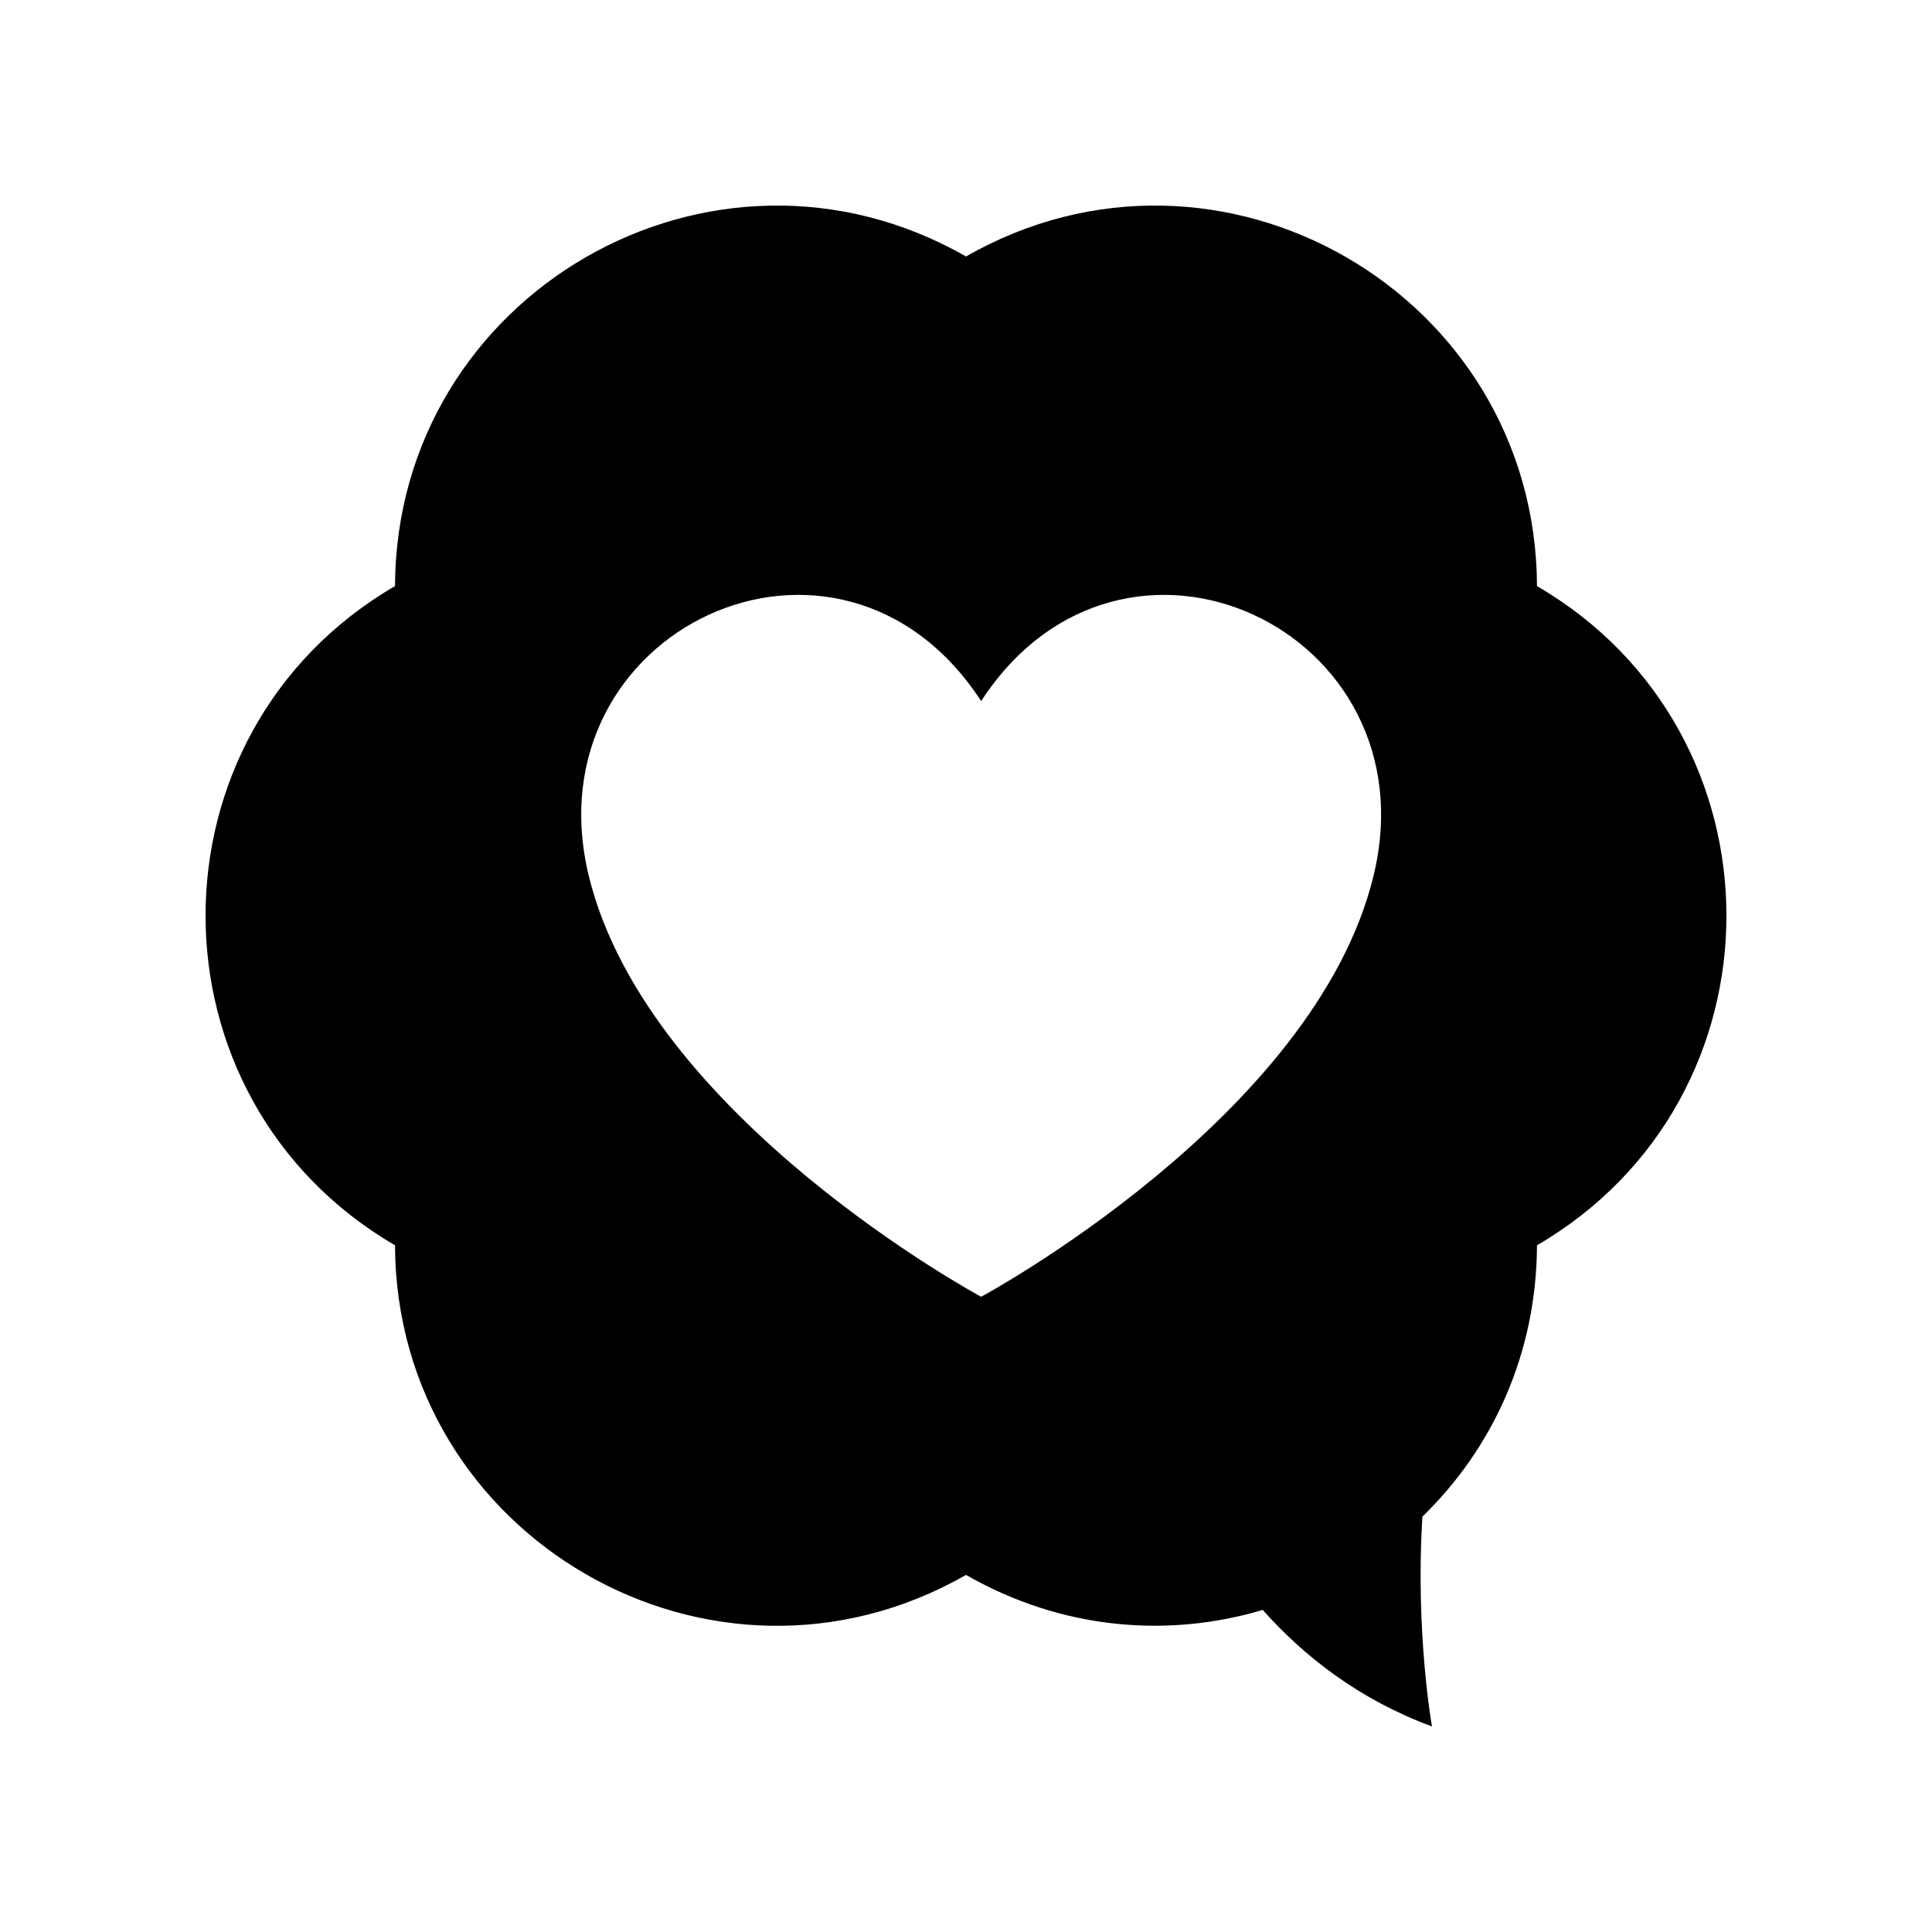 <?xml version="1.0" encoding="UTF-8"?>
<!-- Uploaded to: ICON Repo, www.svgrepo.com, Generator: ICON Repo Mixer Tools -->
<svg fill="#000000" width="800px" height="800px" version="1.1" viewBox="144 144 512 512" xmlns="http://www.w3.org/2000/svg">
 <path d="m551.32 299.32c-0.309-77.465-84.066-125.82-151.32-87.352-67.25-38.465-151.01 9.883-151.32 87.348-66.941 39-66.941 135.7 0 174.7 0.309 77.469 84.062 125.82 151.32 87.352 25.664 14.68 53.719 16.684 78.633 9.285 11.125 12.48 25.727 23.809 44.852 30.871 0 0-4.449-24.938-2.531-55.609 18.359-17.824 30.246-42.805 30.363-71.898 66.941-38.996 66.941-135.7 0-174.7zm-43.336 76.84c-15.555 63.938-103.97 111.5-103.97 111.5s-88.402-47.566-103.97-111.5c-15.902-65.34 66.414-104.03 103.97-46.371 37.566-57.656 119.88-18.965 103.97 46.371z"/>
</svg>